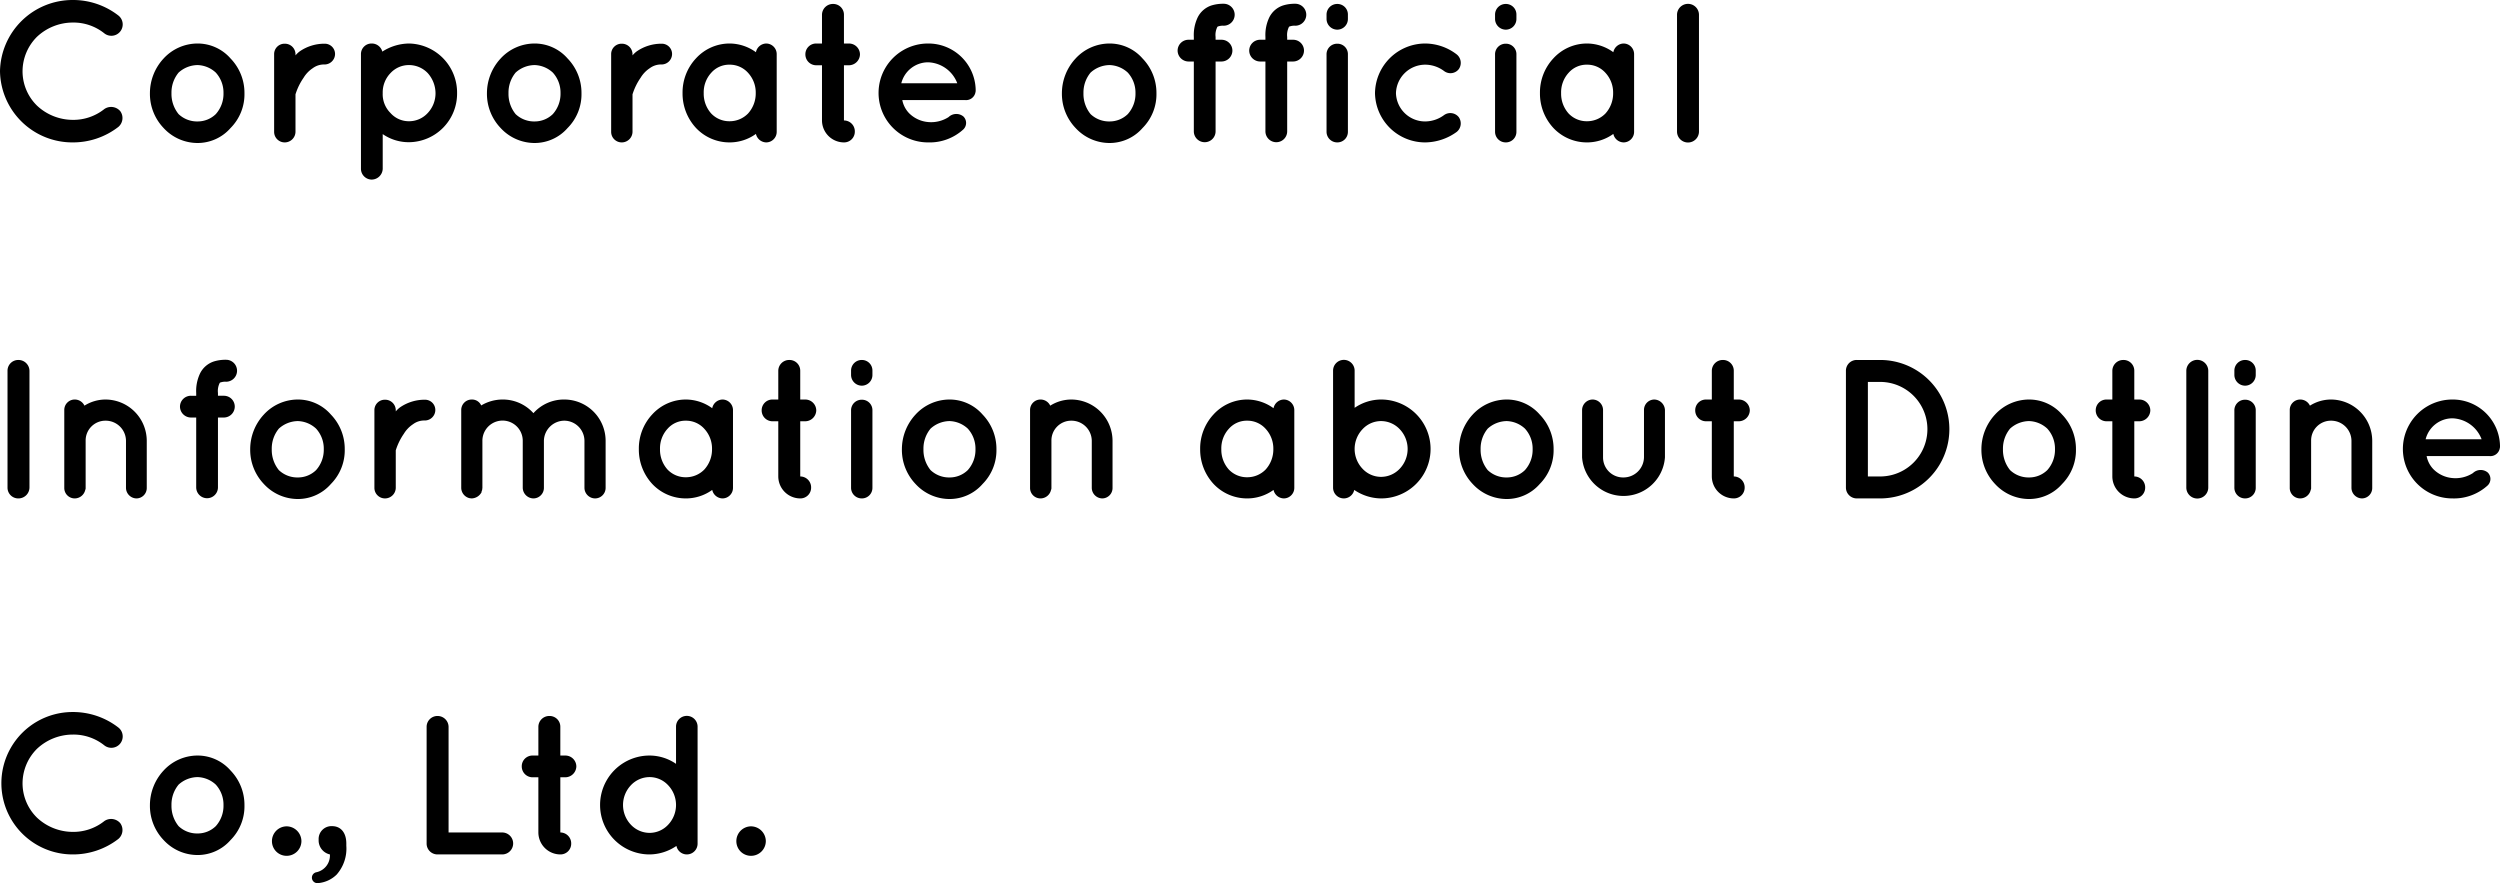 <svg xmlns="http://www.w3.org/2000/svg" width="126.4" height="44.65" viewBox="0 0 126.4 44.65">
    <path id="パス_10888" data-name="パス 10888" d="M4.4,10a3.741,3.741,0,0,0,2.31-.78.59.59,0,0,0,.1-.8.607.607,0,0,0-.8-.11,2.512,2.512,0,0,1-1.61.55,2.647,2.647,0,0,1-1.8-.72A2.432,2.432,0,0,1,1.87,6.4,2.467,2.467,0,0,1,2.6,4.66a2.647,2.647,0,0,1,1.8-.72,2.493,2.493,0,0,1,1.61.55.574.574,0,0,0,.7-.91A3.741,3.741,0,0,0,4.4,2.8,3.671,3.671,0,0,0,.73,6.4,3.658,3.658,0,0,0,4.4,10Zm6.32.03a2.211,2.211,0,0,0,1.67-.76,2.42,2.42,0,0,0,.7-1.76,2.5,2.5,0,0,0-.7-1.75A2.211,2.211,0,0,0,10.72,5,2.335,2.335,0,0,0,9,5.76a2.58,2.58,0,0,0-.69,1.75A2.5,2.5,0,0,0,9,9.27,2.335,2.335,0,0,0,10.72,10.03ZM9.76,6.47a1.454,1.454,0,0,1,.96-.38,1.413,1.413,0,0,1,.92.38,1.5,1.5,0,0,1,.39,1.04,1.537,1.537,0,0,1-.39,1.06,1.309,1.309,0,0,1-.92.37,1.353,1.353,0,0,1-.96-.37A1.617,1.617,0,0,1,9.4,7.51,1.581,1.581,0,0,1,9.76,6.47Zm7.38-1.46a2.193,2.193,0,0,0-1.26.39,1.315,1.315,0,0,0-.21.2V5.53a.536.536,0,0,0-.55-.52.525.525,0,0,0-.53.52V9.47a.534.534,0,0,0,.53.53.544.544,0,0,0,.55-.53V7.57a3.069,3.069,0,0,1,.41-.84,1.507,1.507,0,0,1,.46-.48.956.956,0,0,1,.6-.19.533.533,0,0,0,.53-.53A.519.519,0,0,0,17.14,5.01Zm2.37,6.87a.564.564,0,0,0,.57-.54V9.58a2.313,2.313,0,0,0,1.34.41,2.455,2.455,0,0,0,2.42-2.48A2.481,2.481,0,0,0,21.42,5a2.537,2.537,0,0,0-1.36.41A.549.549,0,0,0,19.51,5a.534.534,0,0,0-.53.53v5.81A.549.549,0,0,0,19.51,11.88Zm.96-5.38a1.263,1.263,0,0,1,.95-.41,1.306,1.306,0,0,1,.94.41,1.543,1.543,0,0,1,.39,1.01,1.458,1.458,0,0,1-.39,1,1.279,1.279,0,0,1-.94.42,1.238,1.238,0,0,1-.95-.42,1.333,1.333,0,0,1-.39-1A1.4,1.4,0,0,1,20.47,6.5Zm7.29,3.53a2.211,2.211,0,0,0,1.67-.76,2.42,2.42,0,0,0,.7-1.76,2.5,2.5,0,0,0-.7-1.75A2.211,2.211,0,0,0,27.76,5a2.335,2.335,0,0,0-1.72.76,2.58,2.58,0,0,0-.69,1.75,2.5,2.5,0,0,0,.69,1.76A2.335,2.335,0,0,0,27.76,10.03ZM26.8,6.47a1.454,1.454,0,0,1,.96-.38,1.413,1.413,0,0,1,.92.38,1.5,1.5,0,0,1,.39,1.04,1.537,1.537,0,0,1-.39,1.06,1.309,1.309,0,0,1-.92.37,1.353,1.353,0,0,1-.96-.37,1.617,1.617,0,0,1-.36-1.06A1.581,1.581,0,0,1,26.8,6.47Zm7.38-1.46a2.193,2.193,0,0,0-1.26.39,1.315,1.315,0,0,0-.21.2V5.53a.536.536,0,0,0-.55-.52.525.525,0,0,0-.53.52V9.47a.534.534,0,0,0,.53.53.544.544,0,0,0,.55-.53V7.57a3.069,3.069,0,0,1,.41-.84,1.507,1.507,0,0,1,.46-.48.956.956,0,0,1,.6-.19.533.533,0,0,0,.53-.53A.519.519,0,0,0,34.18,5.01ZM40,5.54A.536.536,0,0,0,39.47,5a.543.543,0,0,0-.52.44A2.279,2.279,0,0,0,37.62,5a2.3,2.3,0,0,0-1.7.75,2.523,2.523,0,0,0-.68,1.76,2.559,2.559,0,0,0,.68,1.76,2.323,2.323,0,0,0,1.7.73,2.271,2.271,0,0,0,1.33-.43.544.544,0,0,0,.52.43A.534.534,0,0,0,40,9.47V5.54Zm-1.45,3a1.293,1.293,0,0,1-.93.39,1.259,1.259,0,0,1-.93-.39,1.5,1.5,0,0,1-.38-1.03,1.464,1.464,0,0,1,.38-1.03,1.206,1.206,0,0,1,.93-.41,1.236,1.236,0,0,1,.93.41,1.47,1.47,0,0,1,.39,1.03A1.507,1.507,0,0,1,38.55,8.54ZM43.65,5H43.4V3.55A.542.542,0,0,0,42.85,3a.551.551,0,0,0-.56.55V5H42a.542.542,0,0,0-.55.55A.548.548,0,0,0,42,6.1h.29V8.89A1.114,1.114,0,0,0,43.4,10a.542.542,0,0,0,.55-.55.551.551,0,0,0-.55-.56V6.1h.25a.564.564,0,0,0,.56-.55A.557.557,0,0,0,43.65,5Zm4,5a2.527,2.527,0,0,0,1.79-.66.457.457,0,0,0,0-.65.566.566,0,0,0-.75.03,1.634,1.634,0,0,1-1.04.25,1.547,1.547,0,0,1-.96-.45,1.311,1.311,0,0,1-.34-.66h3.18a.482.482,0,0,0,.52-.4.277.277,0,0,0,.01-.09V7.32A2.392,2.392,0,0,0,47.65,5a2.5,2.5,0,0,0,0,5Zm0-4.05a1.635,1.635,0,0,1,1.48,1.06H46.3A1.4,1.4,0,0,1,47.65,5.95Zm9.18,4.08a2.211,2.211,0,0,0,1.67-.76,2.42,2.42,0,0,0,.7-1.76,2.5,2.5,0,0,0-.7-1.75A2.211,2.211,0,0,0,56.83,5a2.335,2.335,0,0,0-1.72.76,2.58,2.58,0,0,0-.69,1.75,2.5,2.5,0,0,0,.69,1.76A2.335,2.335,0,0,0,56.83,10.03Zm-.96-3.56a1.454,1.454,0,0,1,.96-.38,1.413,1.413,0,0,1,.92.38,1.5,1.5,0,0,1,.39,1.04,1.537,1.537,0,0,1-.39,1.06,1.309,1.309,0,0,1-.92.37,1.353,1.353,0,0,1-.96-.37,1.617,1.617,0,0,1-.36-1.06A1.581,1.581,0,0,1,55.87,6.47Zm6.41-2.31a.1.1,0,0,1,.06-.03.716.716,0,0,1,.26-.03.555.555,0,0,0,0-1.11,2.02,2.02,0,0,0-.6.08,1.191,1.191,0,0,0-.72.62,2.072,2.072,0,0,0-.19.98v.14h-.26a.551.551,0,0,0-.56.55.557.557,0,0,0,.56.55h.26V9.44a.55.55,0,1,0,1.1,0V5.91h.3a.555.555,0,0,0,.55-.55.548.548,0,0,0-.55-.55h-.3V4.67A.9.9,0,0,1,62.28,4.16Zm3.62,0a.1.1,0,0,1,.06-.03.716.716,0,0,1,.26-.03.555.555,0,0,0,0-1.11,2.02,2.02,0,0,0-.6.08,1.191,1.191,0,0,0-.72.62,2.072,2.072,0,0,0-.19.98v.14h-.26a.551.551,0,0,0-.56.55.557.557,0,0,0,.56.55h.26V9.44a.55.55,0,1,0,1.1,0V5.91h.3a.555.555,0,0,0,.55-.55.548.548,0,0,0-.55-.55h-.3V4.67A.9.9,0,0,1,65.9,4.16Zm2.44.85a.534.534,0,0,0-.54.55v3.9a.538.538,0,0,0,.54.54.532.532,0,0,0,.54-.54V5.56A.528.528,0,0,0,68.34,5.01Zm.54-1.47A.532.532,0,0,0,68.34,3a.538.538,0,0,0-.54.54v.21a.546.546,0,0,0,.54.55.54.54,0,0,0,.54-.55ZM72.79,10a2.755,2.755,0,0,0,1.59-.53.552.552,0,0,0,.11-.74.545.545,0,0,0-.75-.11,1.619,1.619,0,0,1-.95.32,1.473,1.473,0,0,1-1.48-1.43,1.482,1.482,0,0,1,1.48-1.44,1.6,1.6,0,0,1,.95.32.533.533,0,0,0,.75-.1.55.55,0,0,0-.11-.74A2.635,2.635,0,0,0,72.79,5a2.544,2.544,0,0,0-2.54,2.51A2.533,2.533,0,0,0,72.79,10Zm4.07-4.99a.534.534,0,0,0-.54.55v3.9a.538.538,0,0,0,.54.54.532.532,0,0,0,.54-.54V5.56A.528.528,0,0,0,76.86,5.01Zm.54-1.47A.532.532,0,0,0,76.86,3a.538.538,0,0,0-.54.54v.21a.546.546,0,0,0,.54.55.54.54,0,0,0,.54-.55Zm5.95,2A.536.536,0,0,0,82.82,5a.543.543,0,0,0-.52.44A2.279,2.279,0,0,0,80.97,5a2.3,2.3,0,0,0-1.7.75,2.523,2.523,0,0,0-.68,1.76,2.559,2.559,0,0,0,.68,1.76,2.323,2.323,0,0,0,1.7.73,2.271,2.271,0,0,0,1.33-.43.544.544,0,0,0,.52.43.534.534,0,0,0,.53-.53V5.54Zm-1.45,3a1.293,1.293,0,0,1-.93.39,1.259,1.259,0,0,1-.93-.39,1.5,1.5,0,0,1-.38-1.03,1.464,1.464,0,0,1,.38-1.03,1.206,1.206,0,0,1,.93-.41,1.236,1.236,0,0,1,.93.41,1.471,1.471,0,0,1,.39,1.03A1.507,1.507,0,0,1,81.9,8.54Zm3.62-4.99v5.9a.555.555,0,0,0,1.11,0V3.55a.555.555,0,0,0-1.11,0ZM1.11,27.45a.542.542,0,0,0,.55.55.557.557,0,0,0,.56-.55v-5.9A.557.557,0,0,0,1.66,21a.542.542,0,0,0-.55.55ZM6.06,23A2,2,0,0,0,5,23.31.541.541,0,0,0,4.51,23a.527.527,0,0,0-.53.53v3.94a.527.527,0,0,0,.53.53.547.547,0,0,0,.53-.43.2.2,0,0,0,.02-.1V25.08a1,1,0,0,1,1-1.01A1.027,1.027,0,0,1,7.1,25.08v2.39a.54.54,0,0,0,.53.53.525.525,0,0,0,.52-.53V25.08A2.093,2.093,0,0,0,6.06,23Zm5.78-.84a.1.1,0,0,1,.06-.03.716.716,0,0,1,.26-.03.555.555,0,0,0,0-1.11,2.02,2.02,0,0,0-.6.08,1.191,1.191,0,0,0-.72.62,2.072,2.072,0,0,0-.19.98v.14h-.26a.551.551,0,0,0-.56.55.557.557,0,0,0,.56.55h.26v3.53a.55.55,0,0,0,1.1,0V23.91h.3a.555.555,0,0,0,.55-.55.548.548,0,0,0-.55-.55h-.3v-.14A.9.9,0,0,1,11.84,22.16Zm3.95,5.87a2.211,2.211,0,0,0,1.67-.76,2.42,2.42,0,0,0,.7-1.76,2.5,2.5,0,0,0-.7-1.75A2.211,2.211,0,0,0,15.79,23a2.335,2.335,0,0,0-1.72.76,2.58,2.58,0,0,0-.69,1.75,2.5,2.5,0,0,0,.69,1.76A2.335,2.335,0,0,0,15.79,28.03Zm-.96-3.56a1.454,1.454,0,0,1,.96-.38,1.413,1.413,0,0,1,.92.38,1.5,1.5,0,0,1,.39,1.04,1.537,1.537,0,0,1-.39,1.06,1.309,1.309,0,0,1-.92.37,1.353,1.353,0,0,1-.96-.37,1.617,1.617,0,0,1-.36-1.06A1.581,1.581,0,0,1,14.83,24.47Zm7.38-1.46a2.193,2.193,0,0,0-1.26.39,1.315,1.315,0,0,0-.21.2v-.07a.536.536,0,0,0-.55-.52.525.525,0,0,0-.53.52v3.94a.534.534,0,0,0,.53.53.544.544,0,0,0,.55-.53v-1.9a3.069,3.069,0,0,1,.41-.84,1.507,1.507,0,0,1,.46-.48.956.956,0,0,1,.6-.19.533.533,0,0,0,.53-.53A.519.519,0,0,0,22.21,23.01Zm7.06,1.06a1.024,1.024,0,0,1,1.01,1.03v2.37a.542.542,0,0,0,.54.53.534.534,0,0,0,.53-.53V25.1A2.089,2.089,0,0,0,29.27,23a2.059,2.059,0,0,0-1.57.69A2.075,2.075,0,0,0,26.13,23a2.1,2.1,0,0,0-1.07.3.507.507,0,0,0-.48-.3.529.529,0,0,0-.53.54v3.93a.544.544,0,0,0,.43.52c.03,0,.06.01.1.01a.584.584,0,0,0,.5-.32v-.05c.02-.02.02-.04.03-.06v-.03c0-.02.01-.05.01-.07V25.1a1.02,1.02,0,0,1,2.04-.03v2.4a.549.549,0,0,0,.54.53.534.534,0,0,0,.53-.53v-2.4A1.038,1.038,0,0,1,29.27,24.07Zm8.52-.53a.536.536,0,0,0-.53-.54.543.543,0,0,0-.52.44A2.279,2.279,0,0,0,35.41,23a2.3,2.3,0,0,0-1.7.75,2.523,2.523,0,0,0-.68,1.76,2.559,2.559,0,0,0,.68,1.76,2.323,2.323,0,0,0,1.7.73,2.271,2.271,0,0,0,1.33-.43.544.544,0,0,0,.52.43.534.534,0,0,0,.53-.53V23.54Zm-1.45,3a1.293,1.293,0,0,1-.93.39,1.259,1.259,0,0,1-.93-.39,1.5,1.5,0,0,1-.38-1.03,1.464,1.464,0,0,1,.38-1.03,1.206,1.206,0,0,1,.93-.41,1.236,1.236,0,0,1,.93.41,1.47,1.47,0,0,1,.39,1.03A1.507,1.507,0,0,1,36.34,26.54ZM41.44,23h-.25V21.55a.542.542,0,0,0-.55-.55.551.551,0,0,0-.56.55V23h-.29a.542.542,0,0,0-.55.55.548.548,0,0,0,.55.55h.29v2.79A1.114,1.114,0,0,0,41.19,28a.542.542,0,0,0,.55-.55.551.551,0,0,0-.55-.56V24.1h.25a.564.564,0,0,0,.56-.55A.557.557,0,0,0,41.44,23Zm2.86.01a.534.534,0,0,0-.54.55v3.9a.538.538,0,0,0,.54.54.532.532,0,0,0,.54-.54v-3.9A.528.528,0,0,0,44.3,23.01Zm.54-1.47A.532.532,0,0,0,44.3,21a.538.538,0,0,0-.54.54v.21a.546.546,0,0,0,.54.55.54.54,0,0,0,.54-.55Zm3.9,6.49a2.211,2.211,0,0,0,1.67-.76,2.42,2.42,0,0,0,.7-1.76,2.5,2.5,0,0,0-.7-1.75A2.211,2.211,0,0,0,48.74,23a2.335,2.335,0,0,0-1.72.76,2.58,2.58,0,0,0-.69,1.75,2.5,2.5,0,0,0,.69,1.76A2.335,2.335,0,0,0,48.74,28.03Zm-.96-3.56a1.454,1.454,0,0,1,.96-.38,1.413,1.413,0,0,1,.92.38,1.5,1.5,0,0,1,.39,1.04,1.537,1.537,0,0,1-.39,1.06,1.309,1.309,0,0,1-.92.37,1.353,1.353,0,0,1-.96-.37,1.617,1.617,0,0,1-.36-1.06A1.581,1.581,0,0,1,47.78,24.47ZM54.89,23a2,2,0,0,0-1.06.31.541.541,0,0,0-.49-.31.527.527,0,0,0-.53.53v3.94a.527.527,0,0,0,.53.53.547.547,0,0,0,.53-.43.2.2,0,0,0,.02-.1V25.08a1,1,0,0,1,1-1.01,1.027,1.027,0,0,1,1.04,1.01v2.39a.54.54,0,0,0,.53.53.525.525,0,0,0,.52-.53V25.08A2.093,2.093,0,0,0,54.89,23Zm11.28.54a.536.536,0,0,0-.53-.54.543.543,0,0,0-.52.44A2.279,2.279,0,0,0,63.79,23a2.3,2.3,0,0,0-1.7.75,2.523,2.523,0,0,0-.68,1.76,2.559,2.559,0,0,0,.68,1.76,2.323,2.323,0,0,0,1.7.73,2.271,2.271,0,0,0,1.33-.43.544.544,0,0,0,.52.43.534.534,0,0,0,.53-.53V23.54Zm-1.45,3a1.293,1.293,0,0,1-.93.39,1.259,1.259,0,0,1-.93-.39,1.5,1.5,0,0,1-.38-1.03,1.464,1.464,0,0,1,.38-1.03,1.206,1.206,0,0,1,.93-.41,1.236,1.236,0,0,1,.93.41,1.471,1.471,0,0,1,.39,1.03A1.507,1.507,0,0,1,64.72,26.54Zm3.41.92a.544.544,0,0,0,.54.54.539.539,0,0,0,.53-.43,2.44,2.44,0,0,0,1.36.43,2.5,2.5,0,0,0,0-5,2.367,2.367,0,0,0-1.34.42V21.54a.545.545,0,0,0-1.09,0v5.92Zm1.49-2.96a1.278,1.278,0,0,1,.94-.41,1.3,1.3,0,0,1,.94.41,1.45,1.45,0,0,1,0,2,1.3,1.3,0,0,1-.94.41,1.278,1.278,0,0,1-.94-.41,1.45,1.45,0,0,1,0-2Zm7.29,3.53a2.211,2.211,0,0,0,1.67-.76,2.42,2.42,0,0,0,.7-1.76,2.5,2.5,0,0,0-.7-1.75A2.211,2.211,0,0,0,76.91,23a2.335,2.335,0,0,0-1.72.76,2.58,2.58,0,0,0-.69,1.75,2.5,2.5,0,0,0,.69,1.76A2.335,2.335,0,0,0,76.91,28.03Zm-.96-3.56a1.454,1.454,0,0,1,.96-.38,1.413,1.413,0,0,1,.92.38,1.5,1.5,0,0,1,.39,1.04,1.537,1.537,0,0,1-.39,1.06,1.309,1.309,0,0,1-.92.37,1.353,1.353,0,0,1-.96-.37,1.617,1.617,0,0,1-.36-1.06A1.581,1.581,0,0,1,75.95,24.47Zm8.96,1.45V23.53a.556.556,0,0,0-.54-.53.525.525,0,0,0-.52.53v2.39a1.037,1.037,0,0,1-1.05,1.02,1.012,1.012,0,0,1-1.02-1.02V23.53a.533.533,0,0,0-.53-.53.54.54,0,0,0-.53.53v2.39a2.1,2.1,0,0,0,4.19,0ZM88.64,23h-.25V21.55a.542.542,0,0,0-.55-.55.551.551,0,0,0-.56.55V23h-.29a.542.542,0,0,0-.55.55.548.548,0,0,0,.55.55h.29v2.79A1.114,1.114,0,0,0,88.39,28a.542.542,0,0,0,.55-.55.551.551,0,0,0-.55-.56V24.1h.25a.564.564,0,0,0,.56-.55A.557.557,0,0,0,88.64,23Zm5.97,5h1.18a3.5,3.5,0,0,0,0-7H94.61a.542.542,0,0,0-.55.55v5.9A.548.548,0,0,0,94.61,28Zm.56-5.89h.62a2.39,2.39,0,0,1,0,4.78h-.62Zm8.15,5.92a2.211,2.211,0,0,0,1.67-.76,2.42,2.42,0,0,0,.7-1.76,2.5,2.5,0,0,0-.7-1.75,2.211,2.211,0,0,0-1.67-.76,2.335,2.335,0,0,0-1.72.76,2.58,2.58,0,0,0-.69,1.75,2.5,2.5,0,0,0,.69,1.76A2.335,2.335,0,0,0,103.32,28.03Zm-.96-3.56a1.454,1.454,0,0,1,.96-.38,1.413,1.413,0,0,1,.92.38,1.5,1.5,0,0,1,.39,1.04,1.537,1.537,0,0,1-.39,1.06,1.309,1.309,0,0,1-.92.37,1.353,1.353,0,0,1-.96-.37,1.617,1.617,0,0,1-.36-1.06A1.581,1.581,0,0,1,102.36,24.47ZM108.89,23h-.25V21.55a.542.542,0,0,0-.55-.55.551.551,0,0,0-.56.55V23h-.29a.542.542,0,0,0-.55.55.548.548,0,0,0,.55.55h.29v2.79A1.114,1.114,0,0,0,108.64,28a.542.542,0,0,0,.55-.55.551.551,0,0,0-.55-.56V24.1h.25a.564.564,0,0,0,.56-.55A.557.557,0,0,0,108.89,23Zm2.38-1.45v5.9a.555.555,0,0,0,1.11,0v-5.9a.555.555,0,0,0-1.11,0Zm2.97,1.46a.534.534,0,0,0-.54.55v3.9a.538.538,0,0,0,.54.54.532.532,0,0,0,.54-.54v-3.9A.528.528,0,0,0,114.24,23.01Zm.54-1.47a.532.532,0,0,0-.54-.54.538.538,0,0,0-.54.54v.21a.546.546,0,0,0,.54.55.54.54,0,0,0,.54-.55Zm3.8,1.46a2,2,0,0,0-1.06.31.541.541,0,0,0-.49-.31.527.527,0,0,0-.53.53v3.94a.527.527,0,0,0,.53.53.547.547,0,0,0,.53-.43.2.2,0,0,0,.02-.1V25.08a1,1,0,0,1,1-1.01,1.027,1.027,0,0,1,1.04,1.01v2.39a.54.54,0,0,0,.53.53.525.525,0,0,0,.52-.53V25.08A2.093,2.093,0,0,0,118.58,23Zm6.14,5a2.527,2.527,0,0,0,1.79-.66.457.457,0,0,0,0-.65.566.566,0,0,0-.75.03,1.634,1.634,0,0,1-1.04.25,1.547,1.547,0,0,1-.96-.45,1.311,1.311,0,0,1-.34-.66h3.18a.482.482,0,0,0,.52-.4.277.277,0,0,0,.01-.09v-.05A2.392,2.392,0,0,0,124.72,23a2.5,2.5,0,0,0,0,5Zm0-4.05a1.635,1.635,0,0,1,1.48,1.06h-2.83A1.4,1.4,0,0,1,124.72,23.95ZM4.4,46a3.741,3.741,0,0,0,2.31-.78.59.59,0,0,0,.1-.8.607.607,0,0,0-.8-.11,2.512,2.512,0,0,1-1.61.55,2.647,2.647,0,0,1-1.8-.72,2.432,2.432,0,0,1-.73-1.74,2.467,2.467,0,0,1,.73-1.74,2.647,2.647,0,0,1,1.8-.72,2.493,2.493,0,0,1,1.61.55.574.574,0,0,0,.7-.91A3.741,3.741,0,0,0,4.4,38.8a3.6,3.6,0,1,0,0,7.2Zm6.32.03a2.211,2.211,0,0,0,1.67-.76,2.42,2.42,0,0,0,.7-1.76,2.5,2.5,0,0,0-.7-1.75A2.211,2.211,0,0,0,10.72,41,2.335,2.335,0,0,0,9,41.76a2.58,2.58,0,0,0-.69,1.75A2.5,2.5,0,0,0,9,45.27,2.335,2.335,0,0,0,10.72,46.03Zm-.96-3.56a1.454,1.454,0,0,1,.96-.38,1.413,1.413,0,0,1,.92.38,1.5,1.5,0,0,1,.39,1.04,1.537,1.537,0,0,1-.39,1.06,1.309,1.309,0,0,1-.92.37,1.353,1.353,0,0,1-.96-.37,1.617,1.617,0,0,1-.36-1.06A1.581,1.581,0,0,1,9.76,42.47Zm4.72,2.86a.738.738,0,0,0,.74.74.747.747,0,0,0,.75-.74.755.755,0,0,0-.75-.75A.747.747,0,0,0,14.48,45.33Zm2.02,1.84a.277.277,0,0,0,.31.28,1.518,1.518,0,0,0,.94-.43,1.987,1.987,0,0,0,.49-1.46v-.11c0-.54-.27-.88-.72-.88a.649.649,0,0,0-.68.67v.08a.728.728,0,0,0,.57.68.864.864,0,0,1-.68.9A.278.278,0,0,0,16.5,47.17ZM22.85,46h3.27a.555.555,0,0,0,0-1.11H23.41V39.55a.557.557,0,0,0-.56-.55.548.548,0,0,0-.55.55v5.9A.548.548,0,0,0,22.85,46Zm6.46-5h-.25V39.55a.542.542,0,0,0-.55-.55.551.551,0,0,0-.56.55V41h-.29a.542.542,0,0,0-.55.55.548.548,0,0,0,.55.55h.29v2.79A1.114,1.114,0,0,0,29.06,46a.542.542,0,0,0,.55-.55.551.551,0,0,0-.55-.56V42.1h.25a.564.564,0,0,0,.56-.55A.557.557,0,0,0,29.31,41ZM36,43.51V39.54a.545.545,0,0,0-1.09,0v1.88A2.367,2.367,0,0,0,33.57,41a2.5,2.5,0,0,0,0,5,2.44,2.44,0,0,0,1.36-.43.539.539,0,0,0,.53.43.544.544,0,0,0,.54-.54ZM34.51,42.5a1.45,1.45,0,0,1,0,2,1.278,1.278,0,0,1-.94.41,1.3,1.3,0,0,1-.94-.41,1.45,1.45,0,0,1,0-2,1.3,1.3,0,0,1,.94-.41A1.278,1.278,0,0,1,34.51,42.5Zm3.45,2.83a.738.738,0,0,0,.74.74.747.747,0,0,0,.75-.74.755.755,0,0,0-.75-.75A.747.747,0,0,0,37.96,45.33Z" transform="translate(-0.73 -2.8)"/>
</svg>
